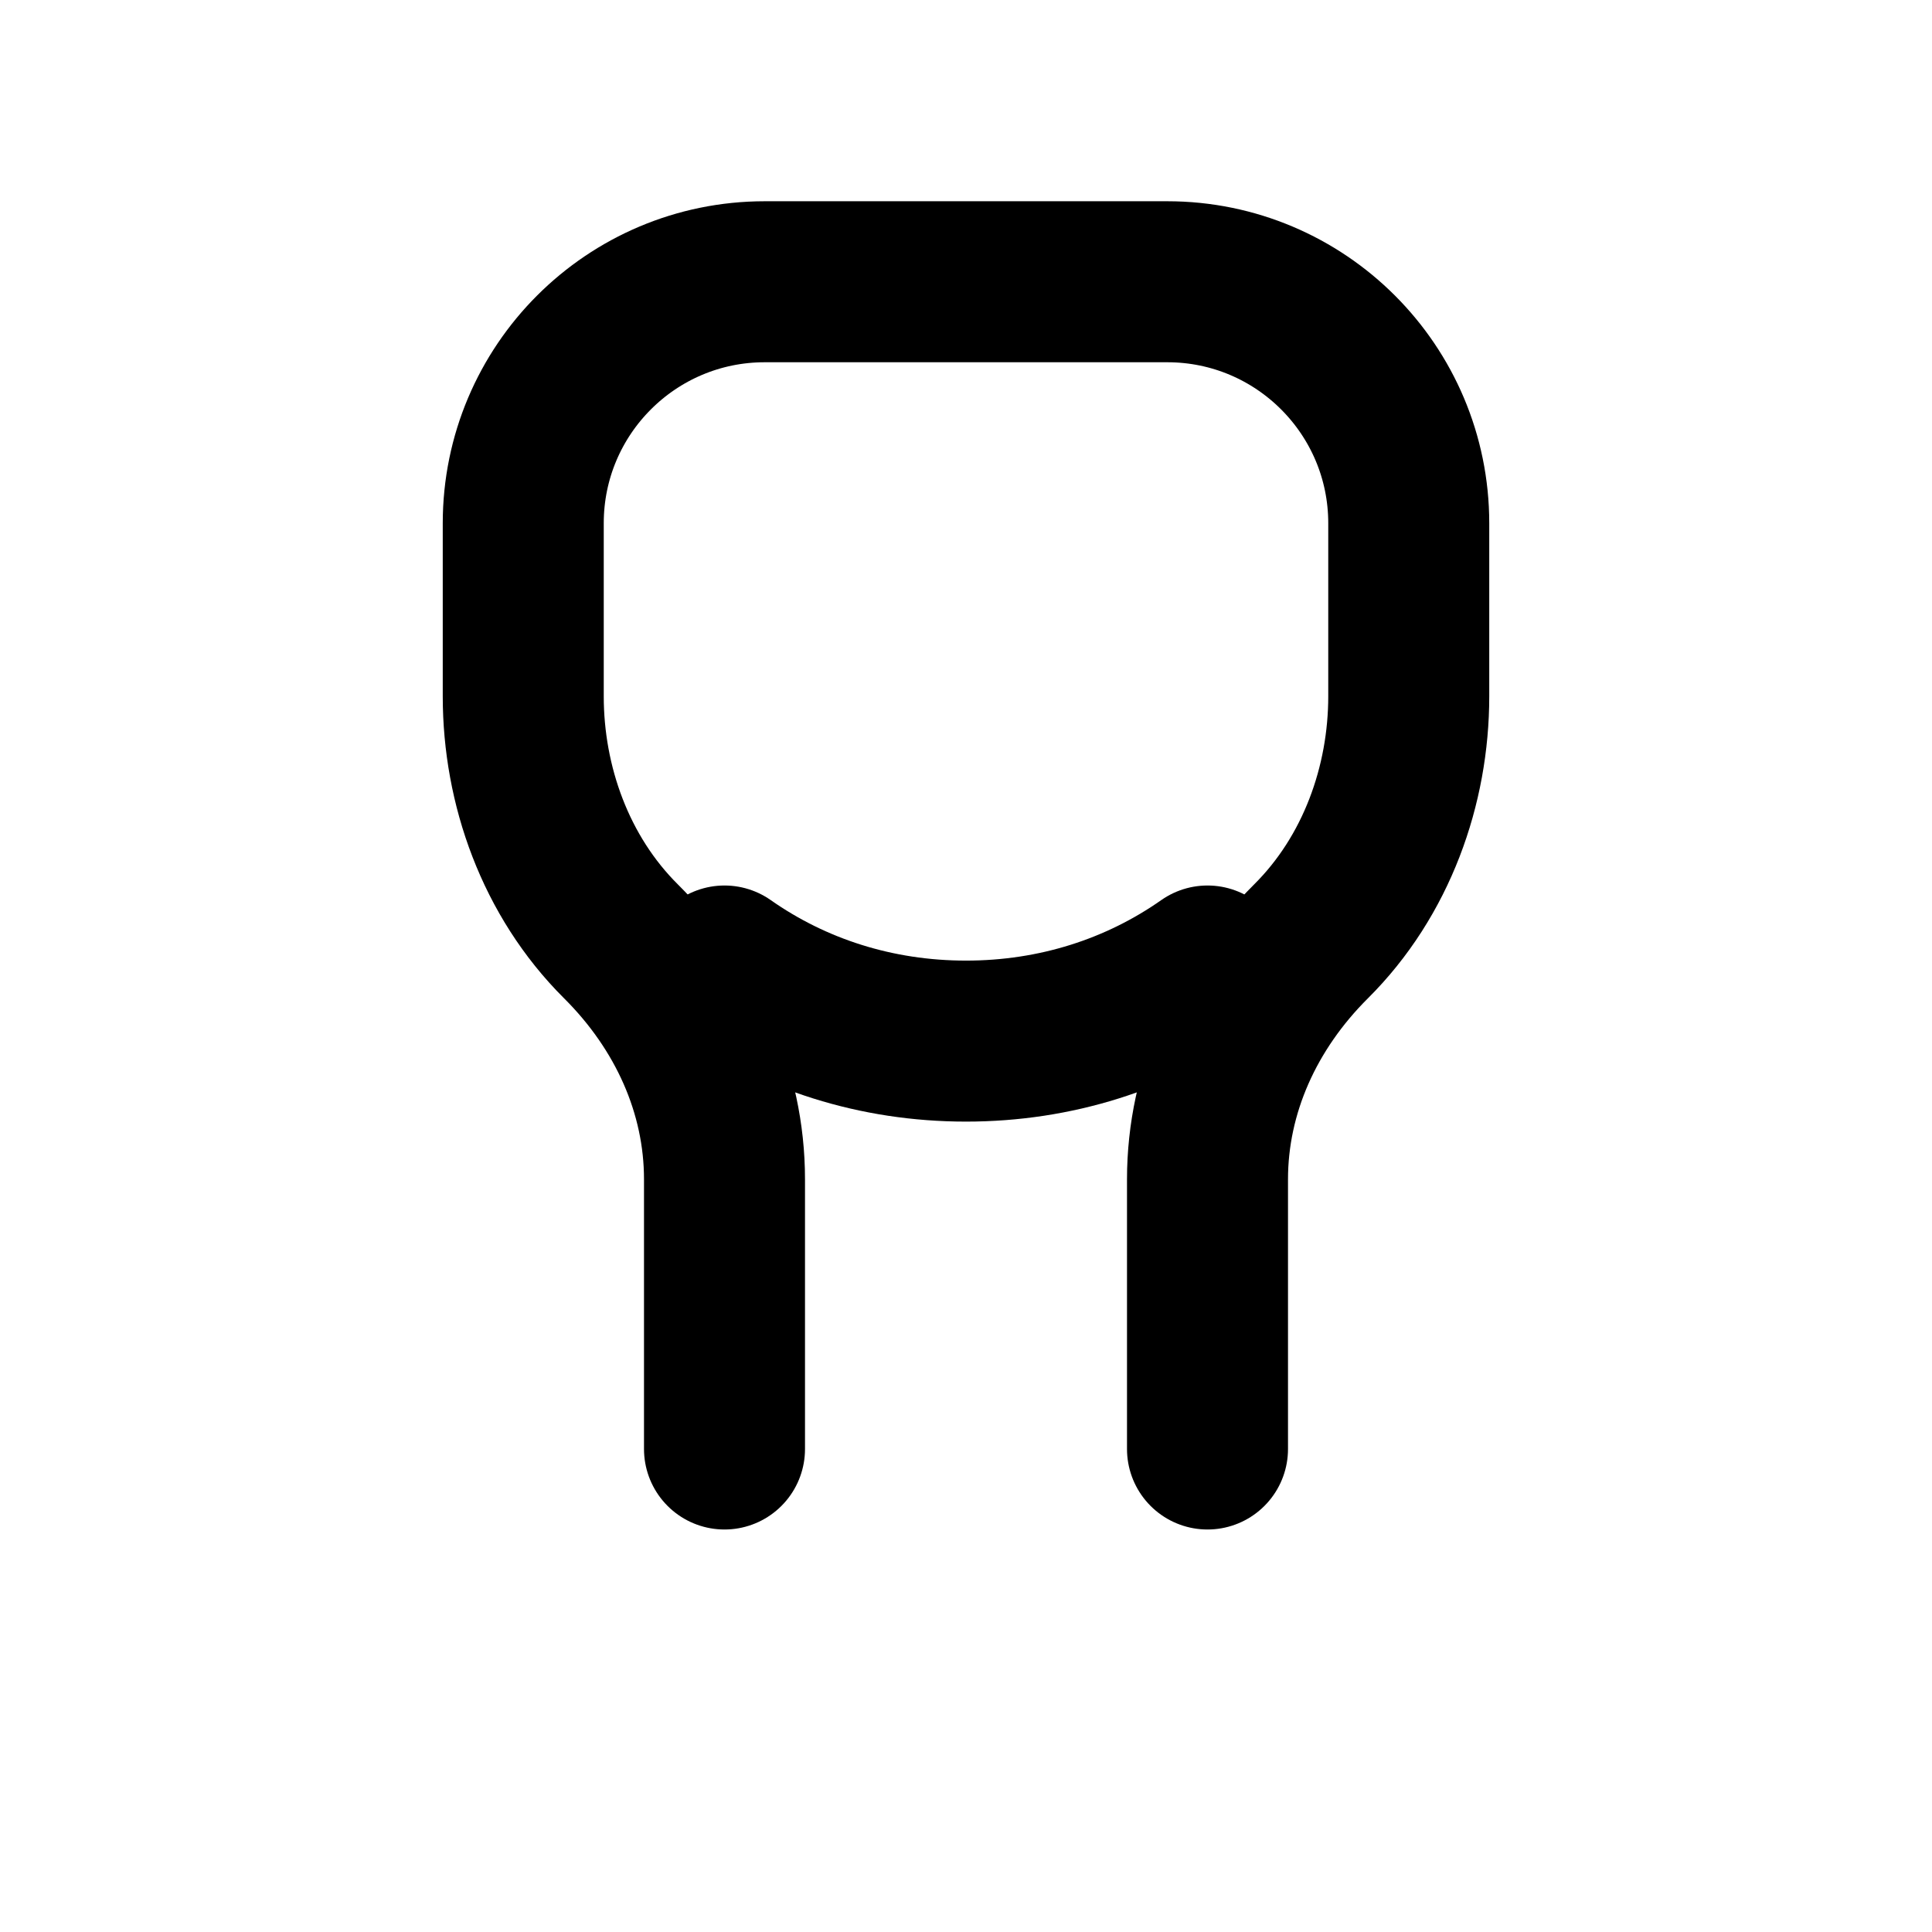 <svg width="512" height="512" viewBox="0 0 24 24" fill="none" xmlns="http://www.w3.org/2000/svg">
<path d="M9 18V14.65C9 13.545 8.526 12.502 7.713 11.693C6.9 10.884 6.5 9.755 6.5 8.65V6.5C6.5 4.843 7.843 3.5 9.5 3.5H14.5C16.157 3.5 17.5 4.843 17.5 6.5V8.65C17.5 9.755 17.1 10.884 16.287 11.693C15.474 12.502 15 13.545 15 14.65V18" stroke="hsl(255 10% 20%)" stroke-width="2" stroke-linecap="round" stroke-linejoin="round"/>
<path d="M9 12C9.855 12.6 10.886 12.933 12 12.933C13.114 12.933 14.145 12.6 15 12" stroke="hsl(255 10% 20%)" stroke-width="2" stroke-linecap="round" stroke-linejoin="round"/>
</svg>
